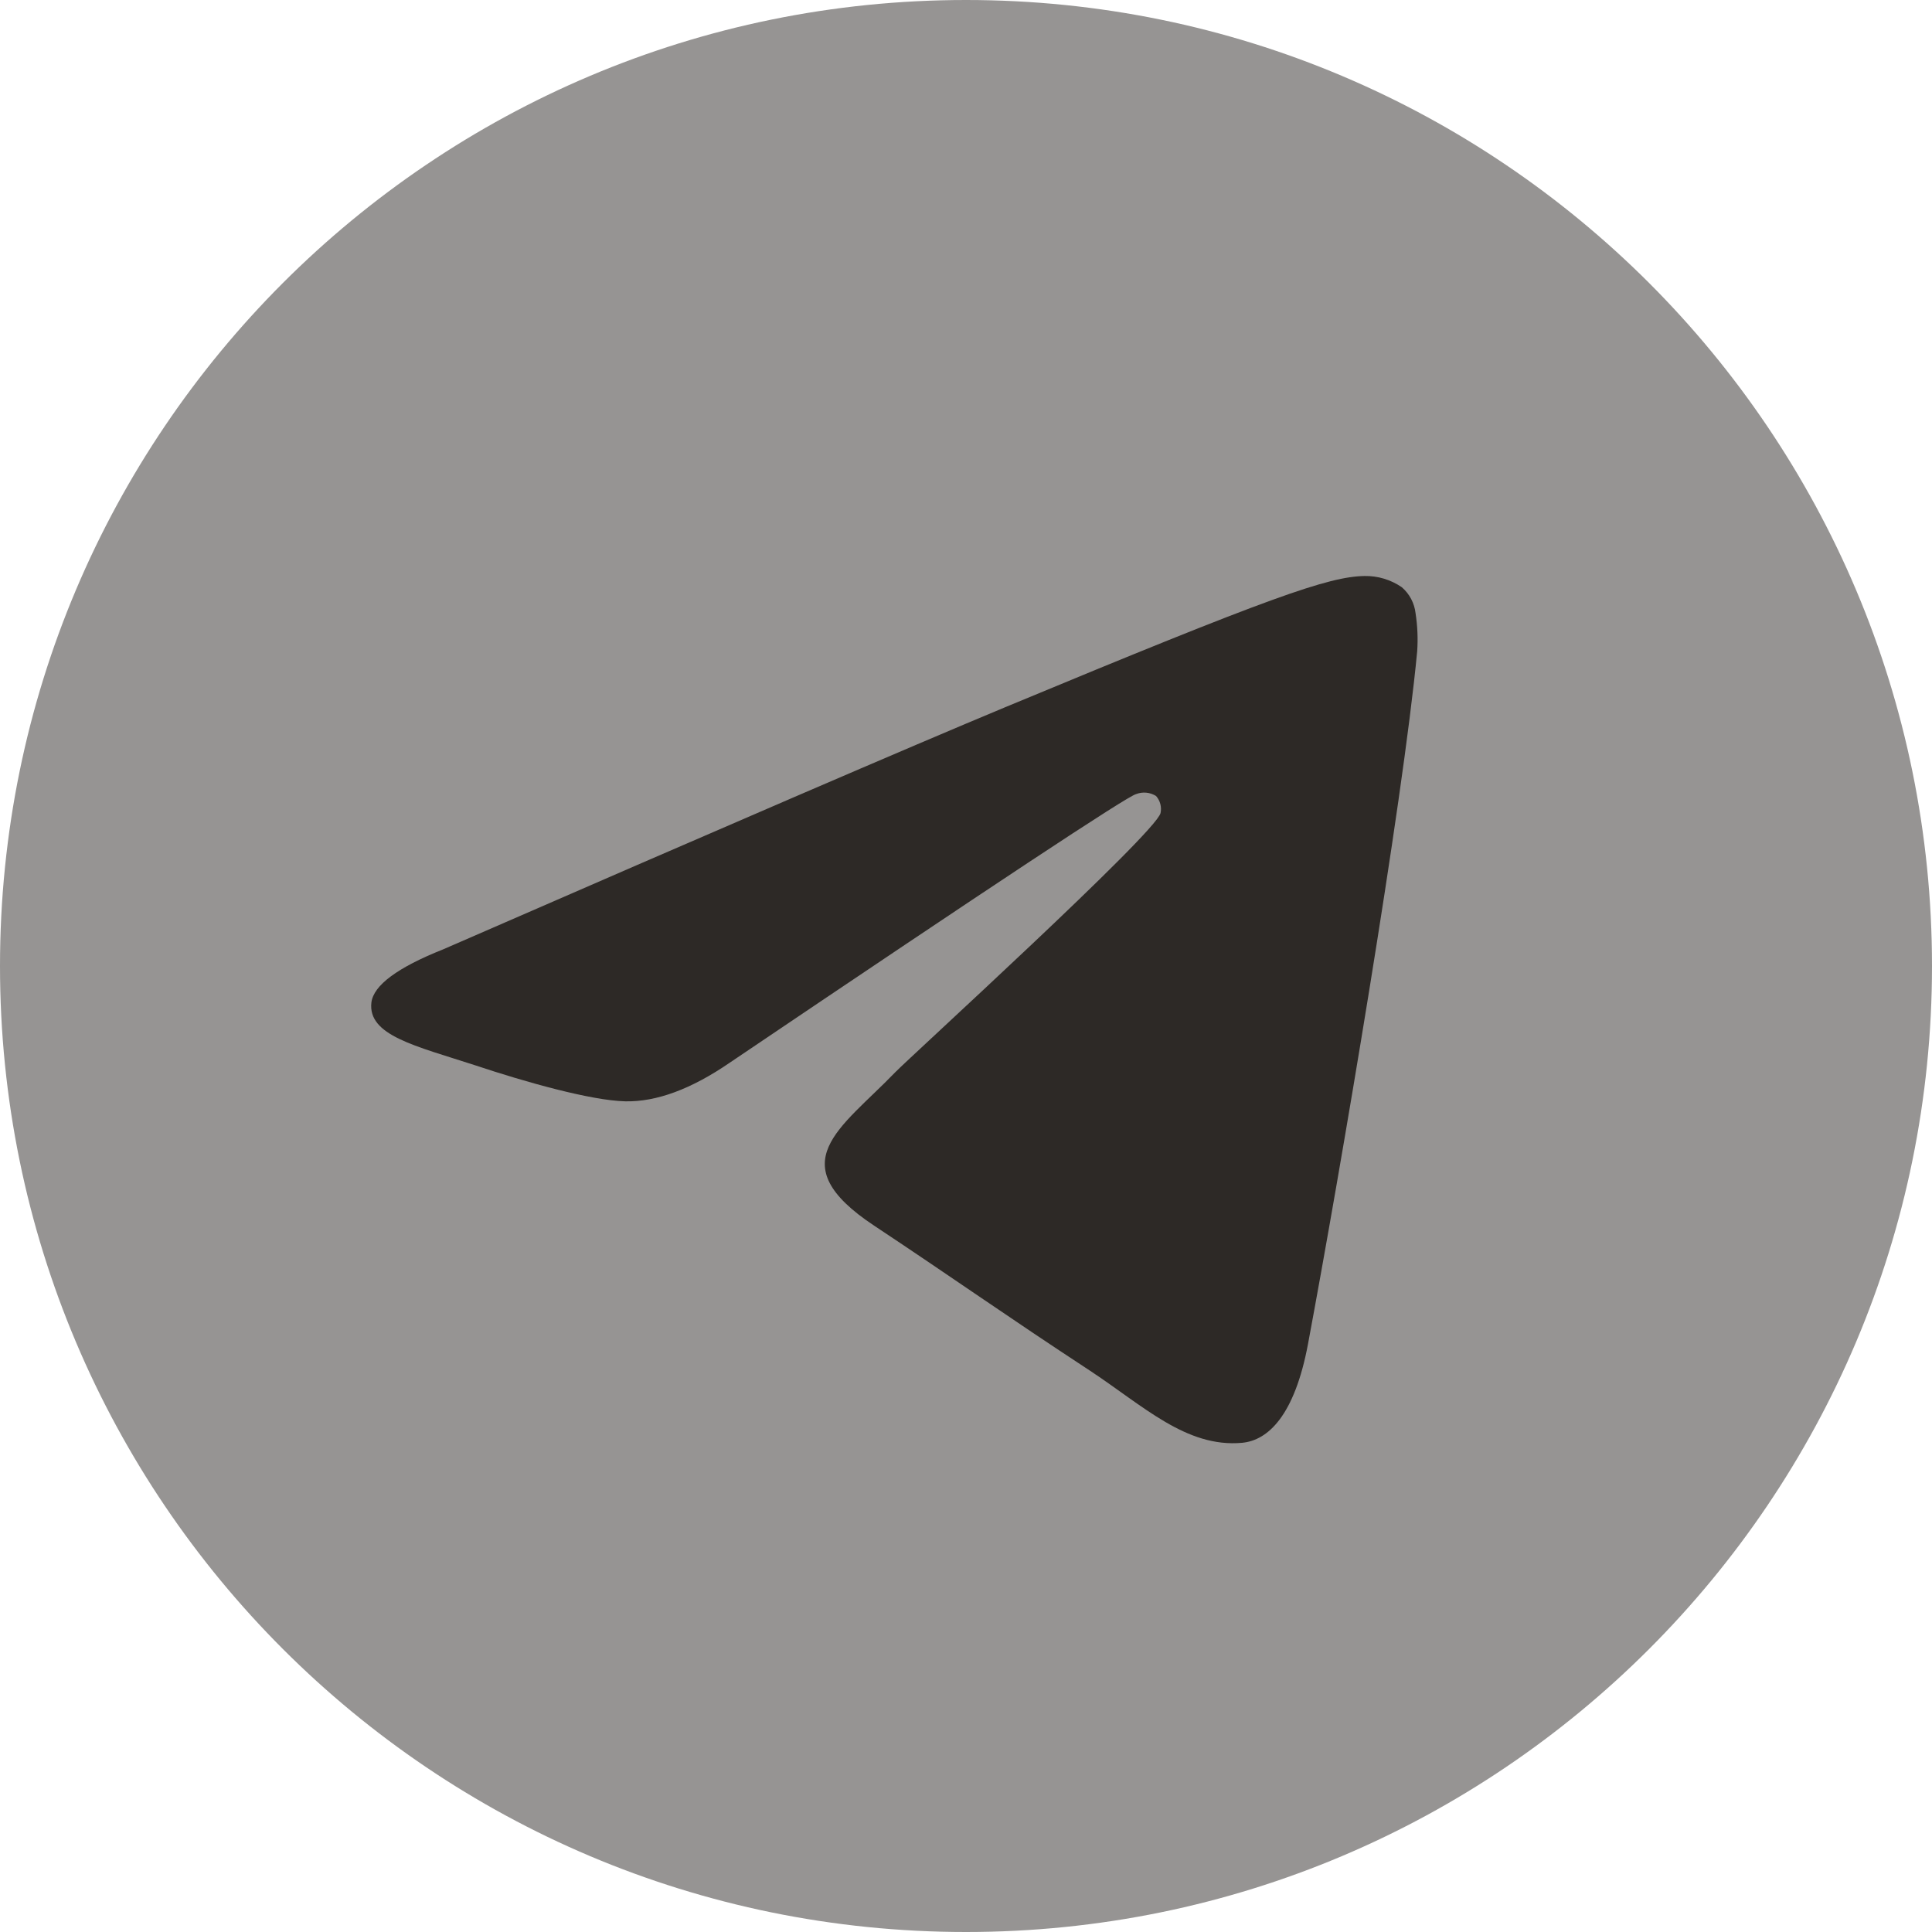 <?xml version="1.0" encoding="UTF-8"?> <svg xmlns="http://www.w3.org/2000/svg" width="215" height="215" viewBox="0 0 215 215" fill="none"><g clip-path="url(#clip0_449_295)"><path d="M107.5 215C166.871 215 215 166.871 215 107.5C215 48.129 166.871 0 107.5 0C48.129 0 0 48.129 0 107.5C0 166.871 48.129 215 107.5 215Z" fill="#969493"></path><path fill-rule="evenodd" clip-rule="evenodd" d="M49.31 105.65C80.57 92.03 101.413 83.05 111.84 78.71C141.62 66.33 147.84 64.18 151.84 64.1C153.323 64.071 154.778 64.508 156 65.35C156.857 66.089 157.404 67.125 157.53 68.25C157.745 69.649 157.806 71.068 157.71 72.48C156.1 89.48 149.11 130.57 145.56 149.56C144.06 157.56 141.1 160.29 138.23 160.56C132.01 161.13 127.23 156.44 121.23 152.49C111.79 146.3 106.46 142.49 97.3 136.41C86.71 129.41 93.58 125.6 99.61 119.34C101.19 117.7 128.61 92.74 129.15 90.48C129.221 90.146 129.213 89.8 129.126 89.471C129.039 89.141 128.876 88.835 128.65 88.58C128.322 88.375 127.95 88.249 127.565 88.213C127.179 88.176 126.791 88.23 126.43 88.37C125.49 88.577 110.417 98.54 81.21 118.26C76.93 121.2 73.053 122.633 69.58 122.56C65.75 122.47 58.39 120.39 52.91 118.56C46.2 116.38 40.91 115.23 41.33 111.56C41.577 109.64 44.237 107.67 49.31 105.65Z" fill="#2D2926"></path></g><defs><clipPath id="clip0_449_295"><rect width="215" height="215" fill="white"></rect></clipPath></defs></svg> 